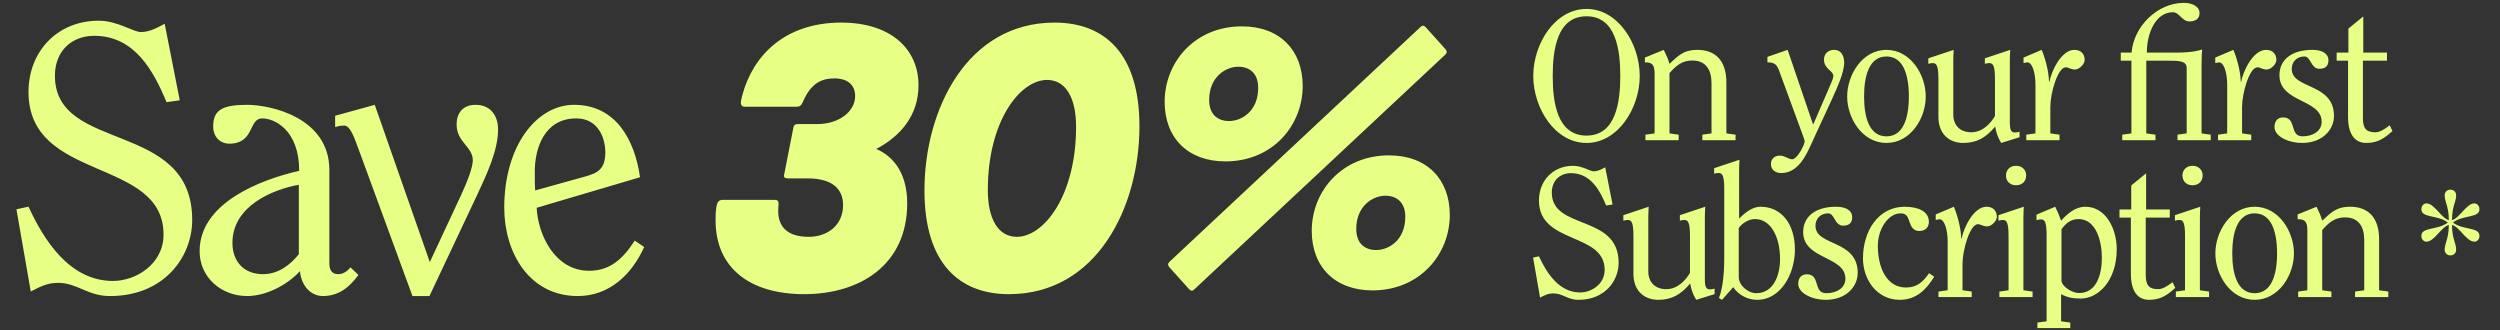 <svg xmlns="http://www.w3.org/2000/svg" fill="none" viewBox="0 0 749 99" height="99" width="749">
<rect x="0" y="0" width="749" height="99" fill="#333333" stroke="none"/>
<path fill="#E8FF86" d="M9.219 87.339L4.925 62.705L8.541 61.914C13.061 71.745 20.745 84.175 33.853 84.175C40.633 84.175 48.995 79.203 48.995 70.276C48.995 46.998 8.541 54.682 8.541 27.562C8.541 15.358 17.242 6.205 29.559 6.205C32.497 6.205 35.096 7.109 37.13 7.9C39.277 8.691 40.972 9.595 42.215 9.595C44.814 9.595 47.074 8.352 49.334 7.109L53.854 30.048L49.899 30.613C45.944 21.121 40.294 10.725 28.203 10.725C21.649 10.725 16.451 15.132 16.451 22.703C16.451 45.981 57.583 35.811 57.583 65.869C57.583 77.056 49.108 88.695 32.949 88.695C26.169 88.695 23.231 84.74 17.355 84.74C13.852 84.74 11.479 86.209 9.219 87.339ZM98.677 50.953V78.977C98.677 81.576 100.033 82.141 101.389 82.141C103.084 82.141 104.327 80.898 105.005 80.107L107.378 82.367C104.779 85.983 101.502 88.695 96.756 88.695C92.801 88.695 90.202 85.192 89.863 81.237C86.021 85.418 79.693 88.695 74.043 88.695C66.359 88.695 59.805 83.158 59.805 75.248C59.805 60.897 77.772 53.891 89.637 51.179C89.637 38.862 82.179 35.472 78.563 35.472C74.382 35.472 76.303 43.043 68.732 43.043C65.907 43.043 63.873 41.009 63.873 37.845C63.873 32.986 66.585 31.404 74.043 31.404C80.936 31.404 98.677 35.133 98.677 50.953ZM89.524 76.152V55.36C81.953 56.716 69.636 61.575 69.636 72.762C69.636 78.412 73.139 82.141 78.789 82.141C83.309 82.141 86.925 79.429 89.524 76.152ZM128.66 88.695H123.575L107.529 44.964C106.286 41.687 105.043 37.619 103.122 37.619C102.331 37.619 101.427 37.732 100.41 38.071V34.681L112.275 31.404L128.773 78.525L138.265 58.185C140.299 53.778 141.655 49.936 141.655 48.015C141.655 43.947 136.796 42.591 136.796 37.28C136.796 34.116 138.491 31.404 142.446 31.404C147.531 31.404 149.226 35.359 149.226 38.749C149.226 45.19 145.723 52.422 142.898 58.524L128.66 88.695ZM191.752 53.1L160.79 62.253C161.129 70.05 166.101 81.124 176.497 81.124C182.825 81.124 186.667 77.508 190.17 72.084L192.995 74.005C189.379 82.028 182.712 88.695 173.107 88.695C158.417 88.695 151.072 75.474 151.072 62.253C151.072 43.495 160.903 31.404 171.977 31.404C184.52 31.404 190.17 41.913 191.752 53.1ZM160.338 57.055L175.367 52.874C178.983 51.857 181.356 50.727 181.356 45.642C181.356 41.348 179.209 35.472 172.655 35.472C163.05 35.472 160.225 44.512 160.225 51.292C160.225 54.795 160.225 55.925 160.338 57.055ZM240.945 88.13C224.334 88.13 214.39 79.994 214.39 66.095C214.39 64.739 214.39 63.496 214.616 62.14C214.842 60.332 215.52 59.88 216.537 59.88H232.131C232.922 59.88 233.261 60.219 233.261 61.01C233.261 61.688 233.148 62.253 233.148 63.157C233.148 68.016 235.973 70.954 242.301 70.954C247.951 70.954 252.584 67.451 252.584 61.462C252.584 56.264 248.968 53.439 241.849 53.439H235.973C235.069 53.439 234.73 53.1 234.956 52.196L237.668 38.41C237.781 37.393 238.346 37.167 239.137 37.167H244.9C251.454 37.167 256.2 33.325 256.2 28.805C256.2 25.415 253.94 23.494 249.985 23.494C245.578 23.494 242.753 25.415 240.493 30.613C240.041 31.63 239.589 31.969 238.685 31.969H223.091C222.413 31.969 221.961 31.63 221.961 30.839C221.961 30.274 222.074 29.709 222.413 28.466C225.577 16.714 235.069 6.77 252.019 6.77C267.274 6.77 275.184 15.019 275.184 25.528C275.184 34.681 269.647 40.896 262.528 44.625C268.291 47.111 271.794 52.648 271.794 60.897C271.794 79.542 257.443 88.13 240.945 88.13ZM302.279 88.13C287.363 88.13 276.967 78.864 276.967 57.055C276.967 32.986 289.623 6.77 315.952 6.77C330.981 6.77 341.377 16.036 341.377 37.845C341.377 61.914 328.721 88.13 302.279 88.13ZM304.652 70.954C312.675 70.954 322.393 58.75 322.393 37.958C322.393 29.37 319.342 23.946 313.692 23.946C305.669 23.946 295.951 36.15 295.951 56.942C295.951 65.53 299.002 70.954 304.652 70.954ZM356.274 86.661L350.285 79.994C349.833 79.429 349.833 78.977 350.398 78.412L425.543 8.126C426.108 7.561 426.56 7.561 427.125 8.126L433.114 14.793C433.566 15.358 433.566 15.81 433.001 16.375L357.856 86.661C357.291 87.226 356.839 87.226 356.274 86.661ZM367.122 48.354C355.935 48.354 348.929 41.348 348.929 30.5C348.929 18.748 357.856 7.9 372.094 7.9C383.507 7.9 390.287 15.132 390.287 25.754C390.287 37.506 381.36 48.354 367.122 48.354ZM368.252 36.263C371.981 36.263 376.953 33.325 376.953 26.319C376.953 22.251 374.693 19.991 370.964 19.991C367.235 19.991 362.263 23.042 362.263 29.935C362.263 34.116 364.636 36.263 368.252 36.263ZM411.192 87C400.005 87 392.999 79.994 392.999 69.146C392.999 57.394 401.926 46.546 416.164 46.546C427.577 46.546 434.357 53.778 434.357 64.4C434.357 76.152 425.43 87 411.192 87ZM412.322 74.909C416.051 74.909 421.023 71.971 421.023 64.965C421.023 60.897 418.763 58.637 415.034 58.637C411.305 58.637 406.333 61.688 406.333 68.581C406.333 72.762 408.706 74.909 412.322 74.909Z"></path>
<path fill="#E8FF86" d="M475.315 2.675C484.775 2.675 491.265 13.125 491.265 22.75C491.265 32.375 484.775 42.825 475.315 42.825C465.855 42.825 459.365 32.375 459.365 22.75C459.365 13.125 465.855 2.675 475.315 2.675ZM475.315 4.875C466.46 4.875 465.195 14.995 465.195 22.75C465.195 30.505 466.46 40.625 475.315 40.625C484.17 40.625 485.435 30.505 485.435 22.75C485.435 14.995 484.17 4.875 475.315 4.875ZM502.925 42H492.97V40.35L495.72 39.965V22.09C495.72 19.175 494.84 18.68 492.805 18.68V17.25L498.47 14.94C499.13 16.315 499.845 17.8 500.175 19.12C502.595 16.975 504.135 14.94 508.535 14.94C513.705 14.94 517.225 17.91 517.225 24.73V39.965L519.975 40.35V42H510.02V40.35L512.77 39.965V24.95C512.77 20.88 511.065 18.13 506.995 18.13C504.025 18.13 502.155 19.615 500.175 21.925V39.965L502.925 40.35V42ZM529.526 17.03L535.576 14.94L543.166 37.215H543.276L548.281 25.665C548.831 24.345 549.271 23.41 549.271 22.75C549.271 21.155 546.466 20.715 546.466 17.855C546.466 16.095 547.731 14.94 549.491 14.94C551.691 14.94 552.516 16.81 552.516 18.79C552.516 21.54 550.591 25.94 548.941 29.515L542.066 44.42C540.141 48.6 537.611 51.845 533.651 51.845C532.001 51.845 530.571 50.965 530.571 49.15C530.571 47.83 531.396 46.62 533.266 46.62C534.696 46.62 535.851 47.72 536.951 47.72C538.436 47.72 540.691 43.375 540.691 42.275C540.691 42.11 540.251 40.79 539.756 39.525L533.156 21.54C532.386 19.34 531.726 18.68 529.526 18.68V17.03ZM565.185 16.92C560.18 16.92 558.475 22.365 558.475 28.91C558.475 35.455 560.18 40.845 565.185 40.845C570.19 40.845 571.895 35.455 571.895 28.91C571.895 22.365 570.19 16.92 565.185 16.92ZM553.415 28.91C553.415 22.365 557.98 14.94 565.185 14.94C572.39 14.94 576.955 22.365 576.955 28.91C576.955 35.455 572.39 42.825 565.185 42.825C557.98 42.825 553.415 35.455 553.415 28.91ZM577.725 17.47L585.315 14.94C585.26 16.095 585.205 17.085 585.205 18.295V34.3C585.205 37.6 587.295 39.635 590.595 39.635C594.17 39.635 596.645 36.61 597.69 34.74V23.685C597.69 19.89 597.195 18.9 596.04 18.9C595.655 18.9 595.215 18.955 594.665 19.12V17.47L602.255 14.94C602.2 16.095 602.145 17.085 602.145 18.295V36.775C602.145 38.59 602.42 39.69 603.575 39.69C604.07 39.69 604.565 39.635 605.06 39.47V41.12L599.56 42.825C598.57 41.285 598.075 39.69 597.745 37.93C594.995 41.23 592.245 42.825 588.175 42.825C584.27 42.825 580.75 40.405 580.75 35.015V23.685C580.75 19.89 580.255 18.9 579.1 18.9C578.715 18.9 578.275 18.955 577.725 19.12V17.47ZM617.031 42H607.076V40.35L609.826 39.965V25.39C609.826 21.76 608.836 18.68 607.406 18.68C607.021 18.68 606.636 18.845 606.251 18.9V17.25L611.696 14.94C612.466 16.81 613.786 20.77 613.896 24.51H614.006C614.556 21.43 617.526 14.94 621.486 14.94C623.466 14.94 624.566 16.205 624.566 17.965C624.566 19.23 622.916 20.825 621.706 20.825C620.331 20.825 619.726 20.165 618.901 20.165C616.481 20.165 614.281 27.92 614.281 31.99V39.965L617.031 40.35V42ZM643.193 15.765H652.103C656.998 15.765 659.033 15.05 659.748 14.83C659.693 16.04 659.583 16.975 659.583 19.285V39.965L662.333 40.35V42H652.378V40.35L655.128 39.965V20.385C655.128 18.35 653.203 18.185 649.738 18.185H643.028V39.965L645.778 40.35V42H635.823V40.35L638.573 39.965V18.185H635.383V15.765H638.628C639.233 7.9 646.383 0.86 654.248 0.86C656.778 0.86 658.978 1.905 658.978 3.94C658.978 5.645 657.768 6.415 655.953 6.415C653.698 6.415 652.928 3.665 651.003 3.665C645.888 3.665 643.193 9.825 643.193 15.765ZM674.47 42H664.515V40.35L667.265 39.965V25.39C667.265 21.76 666.275 18.68 664.845 18.68C664.46 18.68 664.075 18.845 663.69 18.9V17.25L669.135 14.94C669.905 16.81 671.225 20.77 671.335 24.51H671.445C671.995 21.43 674.965 14.94 678.925 14.94C680.905 14.94 682.005 16.205 682.005 17.965C682.005 19.23 680.355 20.825 679.145 20.825C677.77 20.825 677.165 20.165 676.34 20.165C673.92 20.165 671.72 27.92 671.72 31.99V39.965L674.47 40.35V42ZM699.257 34.74C699.257 38.975 695.682 42.825 689.742 42.825C685.452 42.825 681.437 40.79 681.437 38.04C681.437 36.17 682.482 35.18 684.022 35.18C688.202 35.18 685.782 40.845 689.852 40.845C692.822 40.845 695.572 39.36 695.572 36.5C695.572 29.625 682.922 30.835 682.922 22.53C682.922 17.91 686.552 14.94 692.822 14.94C696.012 14.94 697.607 16.26 697.607 18.02C697.607 19.89 696.562 20.605 694.912 20.605C692.272 20.605 692.382 16.92 690.402 16.92C688.147 16.92 686.607 18.46 686.607 20.66C686.607 26.82 699.257 24.73 699.257 34.74ZM708.038 15.765H715.133V18.185H707.928V35.4C707.928 38.48 708.918 39.635 711.668 39.635C712.988 39.635 714.528 38.645 715.958 37.545L716.783 39.25C714.363 41.45 712.328 42.825 708.973 42.825C705.398 42.825 703.473 40.13 703.473 34.96V18.185H700.063V15.765H703.583V8.56L708.038 4.93V15.765ZM461.4 89.165L459.31 77.175L461.07 76.79C463.27 81.575 467.01 87.625 473.39 87.625C476.69 87.625 480.76 85.205 480.76 80.86C480.76 69.53 461.07 73.27 461.07 60.07C461.07 54.13 465.305 49.675 471.3 49.675C472.73 49.675 473.995 50.115 474.985 50.5C476.03 50.885 476.855 51.325 477.46 51.325C478.725 51.325 479.825 50.72 480.925 50.115L483.125 61.28L481.2 61.555C479.275 56.935 476.525 51.875 470.64 51.875C467.45 51.875 464.92 54.02 464.92 57.705C464.92 69.035 484.94 64.085 484.94 78.715C484.94 84.16 480.815 89.825 472.95 89.825C469.65 89.825 468.22 87.9 465.36 87.9C463.655 87.9 462.5 88.615 461.4 89.165ZM486.352 64.47L493.942 61.94C493.887 63.095 493.832 64.085 493.832 65.295V81.3C493.832 84.6 495.922 86.635 499.222 86.635C502.797 86.635 505.272 83.61 506.317 81.74V70.685C506.317 66.89 505.822 65.9 504.667 65.9C504.282 65.9 503.842 65.955 503.292 66.12V64.47L510.882 61.94C510.827 63.095 510.772 64.085 510.772 65.295V83.775C510.772 85.59 511.047 86.69 512.202 86.69C512.697 86.69 513.192 86.635 513.687 86.47V88.12L508.187 89.825C507.197 88.285 506.702 86.69 506.372 84.93C503.622 88.23 500.872 89.825 496.802 89.825C492.897 89.825 489.377 87.405 489.377 82.015V70.685C489.377 66.89 488.882 65.9 487.727 65.9C487.342 65.9 486.902 65.955 486.352 66.12V64.47ZM513.558 50.39L521.148 47.86C521.093 49.015 521.038 50.005 521.038 51.215V65.515C522.908 63.59 525.053 61.94 527.473 61.94C533.633 61.94 537.758 67 537.758 74.81C537.758 81.96 533.578 89.825 526.428 89.825C523.843 89.825 520.928 88.56 519.278 86.03L515.923 89.825L514.988 89.275C515.703 87.57 516.583 83.94 516.583 77.45V56.605C516.583 52.81 516.088 51.82 514.933 51.82C514.548 51.82 514.108 51.875 513.558 52.04V50.39ZM520.928 68.32V83.06C520.983 85.59 523.788 87.845 526.153 87.845C531.488 87.845 533.303 82.235 533.303 77.67C533.303 70.96 530.553 65.625 525.768 65.625C523.898 65.625 521.863 66.945 520.928 68.32ZM556.568 81.74C556.568 85.975 552.993 89.825 547.053 89.825C542.763 89.825 538.748 87.79 538.748 85.04C538.748 83.17 539.793 82.18 541.333 82.18C545.513 82.18 543.093 87.845 547.163 87.845C550.133 87.845 552.883 86.36 552.883 83.5C552.883 76.625 540.233 77.835 540.233 69.53C540.233 64.91 543.863 61.94 550.133 61.94C553.323 61.94 554.918 63.26 554.918 65.02C554.918 66.89 553.873 67.605 552.223 67.605C549.583 67.605 549.693 63.92 547.713 63.92C545.458 63.92 543.918 65.46 543.918 67.66C543.918 73.82 556.568 71.73 556.568 81.74ZM577.945 81.85L579.485 82.895C577.175 86.69 574.15 89.825 569.2 89.825C562.27 89.825 558.145 83.72 558.145 77.395C558.145 69.475 562.545 61.94 570.685 61.94C574.645 61.94 577.89 63.315 577.89 66.45C577.89 68.21 576.735 69.2 575.03 69.2C573.16 69.2 572.61 67.88 572.115 66.56C571.62 65.295 571.455 63.92 569.42 63.92C565.68 63.92 562.6 68.65 562.6 73.655C562.6 80.365 565.35 86.14 571.015 86.14C574.425 86.14 576.185 84.38 577.945 81.85ZM590.723 89H580.768V87.35L583.518 86.965V72.39C583.518 68.76 582.528 65.68 581.098 65.68C580.713 65.68 580.328 65.845 579.943 65.9V64.25L585.388 61.94C586.158 63.81 587.478 67.77 587.588 71.51H587.698C588.248 68.43 591.218 61.94 595.178 61.94C597.158 61.94 598.258 63.205 598.258 64.965C598.258 66.23 596.608 67.825 595.398 67.825C594.023 67.825 593.418 67.165 592.593 67.165C590.173 67.165 587.973 74.92 587.973 78.99V86.965L590.723 87.35V89ZM608.965 89H599.01V87.35L601.76 86.965V70.685C601.76 66.89 601.265 65.9 600.11 65.9C599.725 65.9 599.285 65.955 598.735 66.12V64.47L606.325 61.94C606.27 63.095 606.215 64.085 606.215 65.295V86.965L608.965 87.35V89ZM604.015 49.675C605.94 49.675 607.04 50.995 607.04 52.59C607.04 54.185 605.94 55.505 604.015 55.505C602.09 55.505 600.99 54.185 600.99 52.59C600.99 50.995 602.09 49.675 604.015 49.675ZM620.258 98.295H610.413V96.645L613.163 96.26V70.52C613.163 66.725 612.668 65.735 611.513 65.735C611.128 65.735 610.688 65.79 610.138 65.955V64.305L615.748 61.94C616.408 63.26 617.013 64.69 617.508 66.12C619.378 64.03 621.743 61.94 624.768 61.94C630.873 61.94 634.173 68.485 634.173 74.645C634.173 84.325 628.453 89.44 623.448 89.44C620.918 89.44 619.323 89.11 617.508 88.12V96.26L620.258 96.645V98.295ZM617.618 68.705V84.105C617.618 85.59 620.533 87.79 622.898 87.79C628.068 87.79 629.718 82.345 629.718 77.285C629.718 72.335 628.068 65.625 622.678 65.625C620.203 65.625 618.608 67.275 617.618 68.705ZM642.973 62.765H650.068V65.185H642.863V82.4C642.863 85.48 643.853 86.635 646.603 86.635C647.923 86.635 649.463 85.645 650.893 84.545L651.718 86.25C649.298 88.45 647.263 89.825 643.908 89.825C640.333 89.825 638.408 87.13 638.408 81.96V65.185H634.998V62.765H638.518V55.56L642.973 51.93V62.765ZM661.838 89H651.883V87.35L654.633 86.965V70.685C654.633 66.89 654.138 65.9 652.983 65.9C652.598 65.9 652.158 65.955 651.608 66.12V64.47L659.198 61.94C659.143 63.095 659.088 64.085 659.088 65.295V86.965L661.838 87.35V89ZM656.888 49.675C658.813 49.675 659.913 50.995 659.913 52.59C659.913 54.185 658.813 55.505 656.888 55.505C654.963 55.505 653.863 54.185 653.863 52.59C653.863 50.995 654.963 49.675 656.888 49.675ZM675.496 63.92C670.491 63.92 668.786 69.365 668.786 75.91C668.786 82.455 670.491 87.845 675.496 87.845C680.501 87.845 682.206 82.455 682.206 75.91C682.206 69.365 680.501 63.92 675.496 63.92ZM663.726 75.91C663.726 69.365 668.291 61.94 675.496 61.94C682.701 61.94 687.266 69.365 687.266 75.91C687.266 82.455 682.701 89.825 675.496 89.825C668.291 89.825 663.726 82.455 663.726 75.91ZM698.486 89H688.531V87.35L691.281 86.965V69.09C691.281 66.175 690.401 65.68 688.366 65.68V64.25L694.031 61.94C694.691 63.315 695.406 64.8 695.736 66.12C698.156 63.975 699.696 61.94 704.096 61.94C709.266 61.94 712.786 64.91 712.786 71.73V86.965L715.536 87.35V89H705.581V87.35L708.331 86.965V71.95C708.331 67.88 706.626 65.13 702.556 65.13C699.586 65.13 697.716 66.615 695.736 68.925V86.965L698.486 87.35V89Z"></path>
<path fill="#E8FF86" d="M742.843 70.636C742.843 71.64 742.222 72.405 741.313 72.405C738.971 72.405 736.868 67.959 734.621 67.385C734.621 71.544 735.864 72.835 735.864 74.795C735.864 75.942 735.003 76.516 734.143 76.516C733.282 76.516 732.422 75.942 732.422 74.795C732.422 72.835 733.665 71.544 733.665 67.385C731.418 67.959 729.315 72.405 726.972 72.405C726.064 72.405 725.443 71.64 725.443 70.636C725.443 67.959 730.414 69.011 733.378 66.668C730.414 64.326 725.443 65.378 725.443 62.701C725.443 61.601 726.208 60.932 726.972 60.932C729.315 60.932 731.418 65.378 733.665 65.951C733.665 61.792 732.422 60.502 732.422 58.542C732.422 57.395 733.282 56.821 734.143 56.821C735.003 56.821 735.864 57.395 735.864 58.542C735.864 60.502 734.621 61.792 734.621 65.951C736.868 65.378 738.971 60.932 741.313 60.932C742.078 60.932 742.843 61.601 742.843 62.701C742.843 65.378 737.871 64.326 734.908 66.668C737.871 69.011 742.843 67.959 742.843 70.636Z"></path>
</svg>
